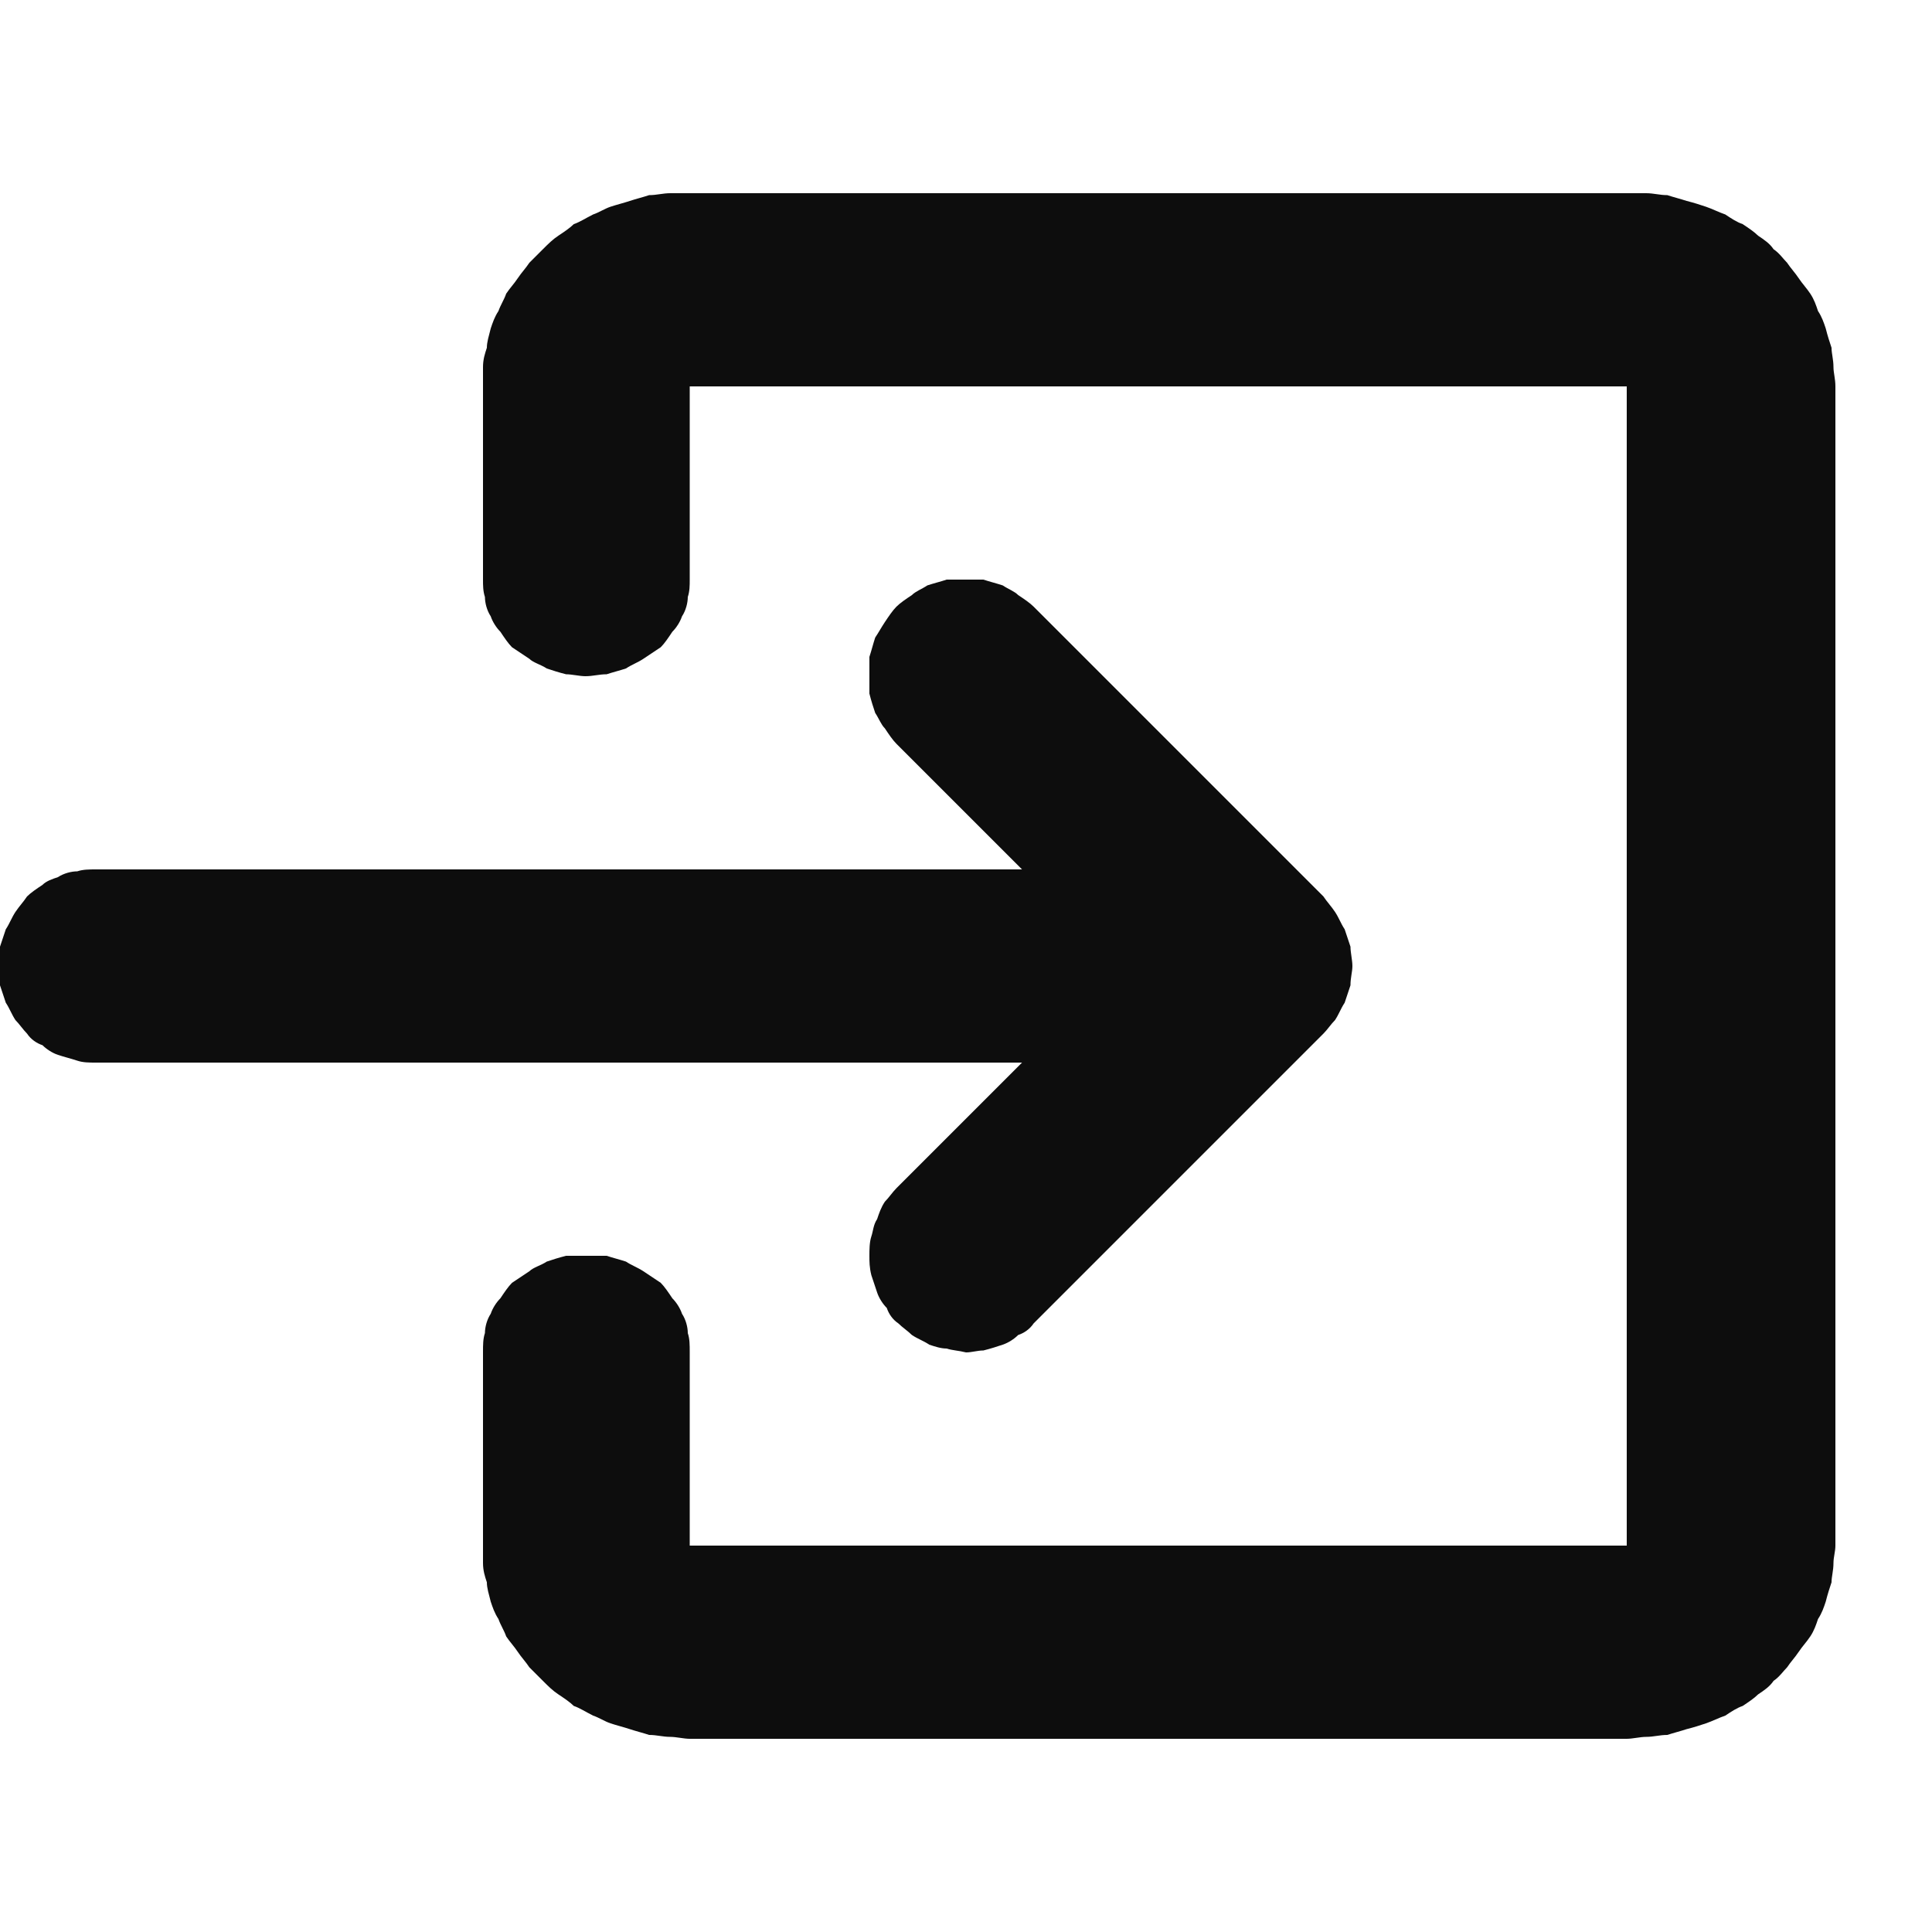 <svg width="10" height="10" viewBox="0 0 10 10" fill="none" xmlns="http://www.w3.org/2000/svg"
	xmlns:xlink="http://www.w3.org/1999/xlink">
	<desc>
		Created with Pixso.
	</desc>
	<defs>
		<clipPath id="clip25_834">
			<rect id="画板 49" width="10" height="10" fill="white" fill-opacity="0" />
		</clipPath>
	</defs>
	<g clip-path="url(#clip25_834)">
		<path id="path"
			d="M4.64 3.14C4.66 3.12 4.69 3.1 4.72 3.08C4.74 3.06 4.77 3.05 4.8 3.03C4.83 3.02 4.87 3.01 4.9 3C4.93 3 4.96 3 5 3C5.03 3 5.06 3 5.09 3C5.12 3.01 5.16 3.02 5.19 3.03C5.22 3.05 5.25 3.06 5.27 3.08C5.3 3.1 5.33 3.12 5.35 3.14L6.85 4.64C6.87 4.67 6.89 4.69 6.91 4.72C6.93 4.75 6.94 4.78 6.96 4.81C6.97 4.84 6.98 4.87 6.99 4.9C6.99 4.93 7 4.97 7 5C7 5.03 6.99 5.06 6.99 5.1C6.98 5.13 6.97 5.16 6.96 5.19C6.94 5.22 6.93 5.25 6.91 5.28C6.89 5.3 6.87 5.33 6.85 5.35L5.35 6.85C5.33 6.88 5.3 6.9 5.27 6.91C5.25 6.93 5.22 6.95 5.19 6.96C5.16 6.97 5.13 6.98 5.09 6.99C5.06 6.99 5.03 7 5 7C4.96 6.99 4.93 6.99 4.9 6.98C4.87 6.98 4.84 6.97 4.81 6.96C4.78 6.94 4.75 6.93 4.72 6.91C4.7 6.89 4.67 6.87 4.65 6.85C4.62 6.83 4.6 6.8 4.59 6.77C4.57 6.75 4.55 6.72 4.54 6.69C4.53 6.66 4.52 6.63 4.51 6.6C4.5 6.56 4.5 6.53 4.5 6.5C4.5 6.47 4.5 6.43 4.51 6.4C4.52 6.37 4.52 6.34 4.54 6.31C4.55 6.28 4.56 6.25 4.58 6.22C4.6 6.2 4.62 6.17 4.64 6.15L5.29 5.5L0.5 5.5C0.46 5.5 0.43 5.5 0.4 5.49C0.37 5.48 0.33 5.47 0.3 5.46C0.27 5.45 0.24 5.43 0.22 5.41C0.19 5.4 0.16 5.38 0.14 5.35C0.12 5.33 0.1 5.3 0.08 5.28C0.06 5.25 0.05 5.22 0.03 5.19C0.02 5.16 0.01 5.13 0 5.1C0 5.06 0 5.03 0 5C0 4.97 0 4.93 0 4.9C0.01 4.87 0.02 4.84 0.03 4.81C0.05 4.78 0.06 4.75 0.08 4.72C0.1 4.69 0.12 4.67 0.14 4.64C0.16 4.62 0.19 4.6 0.22 4.58C0.24 4.56 0.27 4.55 0.3 4.54C0.33 4.52 0.37 4.51 0.4 4.51C0.43 4.5 0.46 4.5 0.5 4.5L5.29 4.5L4.64 3.85C4.62 3.83 4.6 3.8 4.58 3.77C4.56 3.75 4.55 3.72 4.53 3.69C4.52 3.66 4.51 3.63 4.5 3.59C4.5 3.56 4.5 3.53 4.5 3.5C4.5 3.46 4.5 3.43 4.5 3.4C4.51 3.37 4.52 3.33 4.53 3.3C4.55 3.27 4.56 3.25 4.58 3.22C4.6 3.19 4.62 3.16 4.64 3.14Z"
			fill="#0D0D0D" fill-opacity="1" fill-rule="nonzero" />
		<path id="path"
			d="M9.5 2C9.5 1.96 9.49 1.93 9.49 1.9C9.49 1.86 9.48 1.83 9.48 1.8C9.47 1.77 9.46 1.74 9.45 1.7C9.44 1.67 9.43 1.64 9.41 1.61C9.4 1.58 9.39 1.55 9.37 1.52C9.35 1.49 9.33 1.47 9.31 1.44C9.29 1.41 9.27 1.39 9.25 1.36C9.23 1.34 9.21 1.31 9.18 1.29C9.16 1.26 9.13 1.24 9.1 1.22C9.08 1.2 9.05 1.18 9.02 1.16C8.99 1.15 8.96 1.13 8.93 1.11C8.9 1.1 8.86 1.08 8.83 1.07C8.8 1.06 8.77 1.05 8.73 1.04C8.7 1.03 8.66 1.02 8.63 1.01C8.59 1.01 8.56 1 8.52 1C8.49 1 8.45 1 8.42 1L3.57 1C3.54 1 3.5 1 3.47 1C3.43 1 3.4 1.01 3.36 1.01C3.33 1.02 3.29 1.03 3.26 1.04C3.23 1.05 3.19 1.06 3.16 1.07C3.13 1.08 3.1 1.1 3.07 1.11C3.03 1.13 3 1.15 2.97 1.16C2.95 1.18 2.92 1.2 2.89 1.22C2.86 1.24 2.84 1.26 2.81 1.29C2.79 1.31 2.76 1.34 2.74 1.36C2.72 1.39 2.7 1.41 2.68 1.44C2.66 1.47 2.64 1.49 2.62 1.52C2.61 1.55 2.59 1.58 2.58 1.61C2.56 1.64 2.55 1.67 2.54 1.7C2.53 1.74 2.52 1.77 2.52 1.8C2.51 1.83 2.5 1.86 2.5 1.9C2.5 1.93 2.5 1.96 2.5 2L2.5 3C2.5 3.03 2.5 3.06 2.51 3.09C2.51 3.12 2.52 3.16 2.54 3.19C2.55 3.22 2.57 3.25 2.59 3.27C2.61 3.3 2.63 3.33 2.65 3.35C2.68 3.37 2.71 3.39 2.74 3.41C2.76 3.43 2.8 3.44 2.83 3.46C2.86 3.47 2.89 3.48 2.93 3.49C2.96 3.49 3 3.5 3.03 3.5C3.07 3.5 3.1 3.49 3.14 3.49C3.17 3.48 3.21 3.47 3.24 3.46C3.27 3.44 3.3 3.43 3.33 3.41C3.36 3.39 3.39 3.37 3.42 3.35C3.44 3.33 3.46 3.3 3.48 3.27C3.5 3.25 3.52 3.22 3.53 3.19C3.55 3.16 3.56 3.12 3.56 3.09C3.57 3.06 3.57 3.03 3.57 3L3.57 2L8.42 2L8.42 8L3.57 8L3.57 7C3.57 6.96 3.57 6.93 3.56 6.9C3.56 6.87 3.55 6.83 3.53 6.8C3.52 6.77 3.5 6.74 3.48 6.72C3.46 6.69 3.44 6.66 3.42 6.64C3.39 6.62 3.36 6.6 3.33 6.58C3.3 6.56 3.27 6.55 3.24 6.53C3.21 6.52 3.17 6.51 3.14 6.5C3.1 6.5 3.07 6.5 3.03 6.5C3 6.5 2.96 6.5 2.93 6.5C2.89 6.51 2.86 6.52 2.83 6.53C2.8 6.55 2.76 6.56 2.74 6.58C2.71 6.6 2.68 6.62 2.65 6.64C2.63 6.66 2.61 6.69 2.59 6.72C2.57 6.74 2.55 6.77 2.54 6.8C2.52 6.83 2.51 6.87 2.51 6.9C2.5 6.93 2.5 6.96 2.5 7L2.5 8C2.5 8.03 2.5 8.06 2.5 8.09C2.5 8.13 2.51 8.16 2.52 8.19C2.52 8.22 2.53 8.25 2.54 8.29C2.55 8.32 2.56 8.35 2.58 8.38C2.59 8.41 2.61 8.44 2.62 8.47C2.64 8.5 2.66 8.52 2.68 8.55C2.7 8.58 2.72 8.6 2.74 8.63C2.76 8.65 2.79 8.68 2.81 8.7C2.84 8.73 2.86 8.75 2.89 8.77C2.92 8.79 2.95 8.81 2.97 8.83C3 8.84 3.03 8.86 3.07 8.88C3.1 8.89 3.13 8.91 3.16 8.92C3.19 8.93 3.23 8.94 3.26 8.95C3.29 8.96 3.33 8.97 3.36 8.98C3.4 8.98 3.43 8.99 3.47 8.99C3.5 8.99 3.54 9 3.57 9L8.42 9C8.45 9 8.49 8.99 8.52 8.99C8.56 8.99 8.59 8.98 8.63 8.98C8.66 8.97 8.7 8.96 8.73 8.95C8.77 8.94 8.8 8.93 8.83 8.92C8.86 8.91 8.9 8.89 8.93 8.88C8.96 8.86 8.99 8.84 9.02 8.83C9.05 8.81 9.08 8.79 9.1 8.77C9.13 8.75 9.16 8.73 9.18 8.7C9.21 8.68 9.23 8.65 9.25 8.63C9.27 8.6 9.29 8.58 9.31 8.55C9.33 8.52 9.35 8.5 9.37 8.47C9.39 8.44 9.4 8.41 9.41 8.38C9.43 8.35 9.44 8.32 9.45 8.29C9.46 8.25 9.47 8.22 9.48 8.19C9.48 8.16 9.49 8.13 9.49 8.09C9.49 8.06 9.5 8.03 9.5 8L9.5 2Z"
			fill="#0D0D0D" fill-opacity="1" fill-rule="nonzero" />
	</g>
</svg>